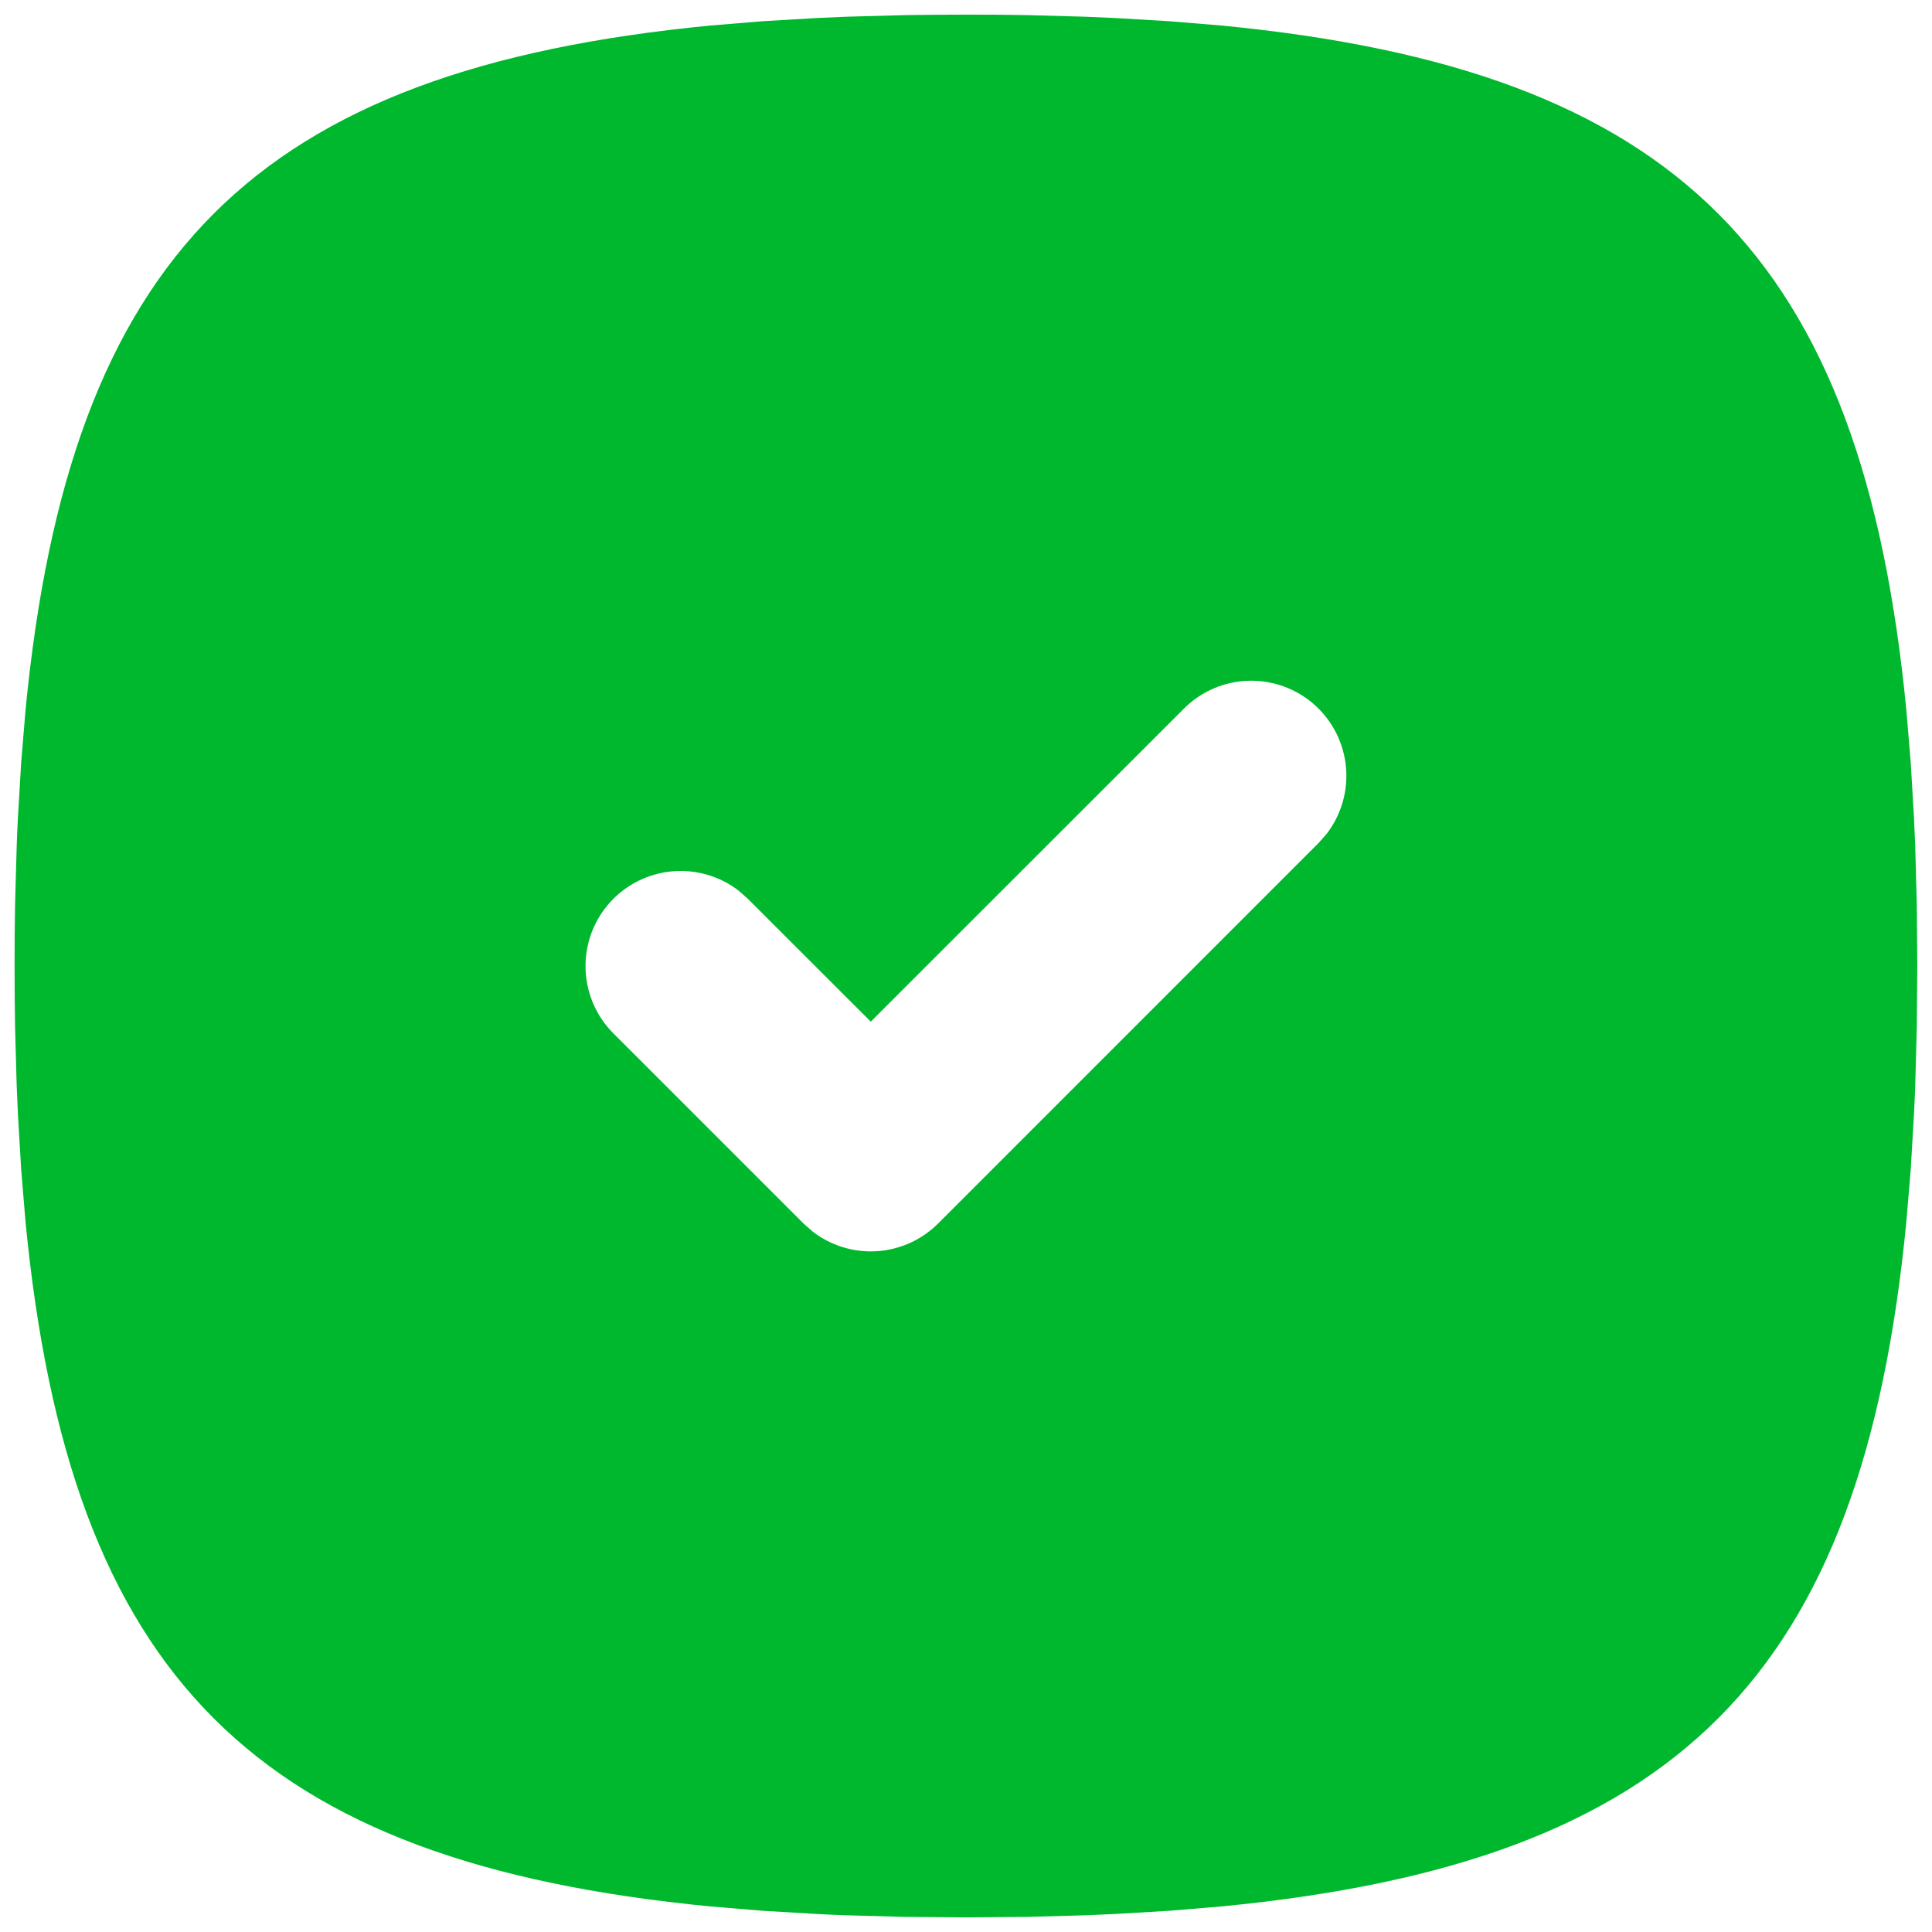 <svg width="44" height="44" viewBox="0 0 44 44" fill="none" xmlns="http://www.w3.org/2000/svg">
<path d="M21.999 0.333C21.526 0.333 21.063 0.338 20.608 0.344L19.273 0.381L18.625 0.409L17.371 0.483L16.172 0.582C5.805 1.588 1.587 5.806 0.581 16.174L0.482 17.372L0.408 18.626C0.397 18.839 0.386 19.055 0.38 19.274L0.343 20.609L0.334 21.298L0.332 22C0.332 22.472 0.336 22.936 0.343 23.391L0.38 24.726L0.408 25.373L0.482 26.628L0.581 27.826C1.587 38.194 5.805 42.412 16.172 43.417L17.371 43.517L18.625 43.591C18.837 43.602 19.054 43.612 19.273 43.619L20.608 43.656L21.999 43.667L23.39 43.656L24.724 43.619L25.372 43.591L26.627 43.517L27.825 43.417C38.192 42.412 42.411 38.194 43.416 27.826L43.516 26.628L43.59 25.373C43.6 25.161 43.611 24.944 43.618 24.726L43.654 23.391L43.665 22L43.654 20.609L43.618 19.274L43.59 18.626L43.516 17.372L43.416 16.174C42.411 5.806 38.192 1.588 27.825 0.582L26.627 0.483L25.372 0.409C25.156 0.399 24.94 0.389 24.724 0.381L23.39 0.344L22.701 0.335L21.999 0.333ZM26.967 16.135C27.357 15.746 27.88 15.521 28.43 15.504C28.98 15.487 29.516 15.68 29.929 16.044C30.342 16.408 30.601 16.916 30.653 17.464C30.705 18.012 30.547 18.559 30.21 18.995L30.03 19.198L21.364 27.865C20.991 28.238 20.494 28.462 19.968 28.495C19.441 28.529 18.921 28.368 18.504 28.045L18.3 27.865L13.967 23.532C13.578 23.142 13.353 22.619 13.336 22.068C13.319 21.518 13.512 20.982 13.876 20.569C14.241 20.156 14.748 19.898 15.296 19.845C15.844 19.793 16.391 19.951 16.827 20.288L17.03 20.468L19.832 23.267L26.967 16.135Z" fill="#00B82E"/>
</svg>
